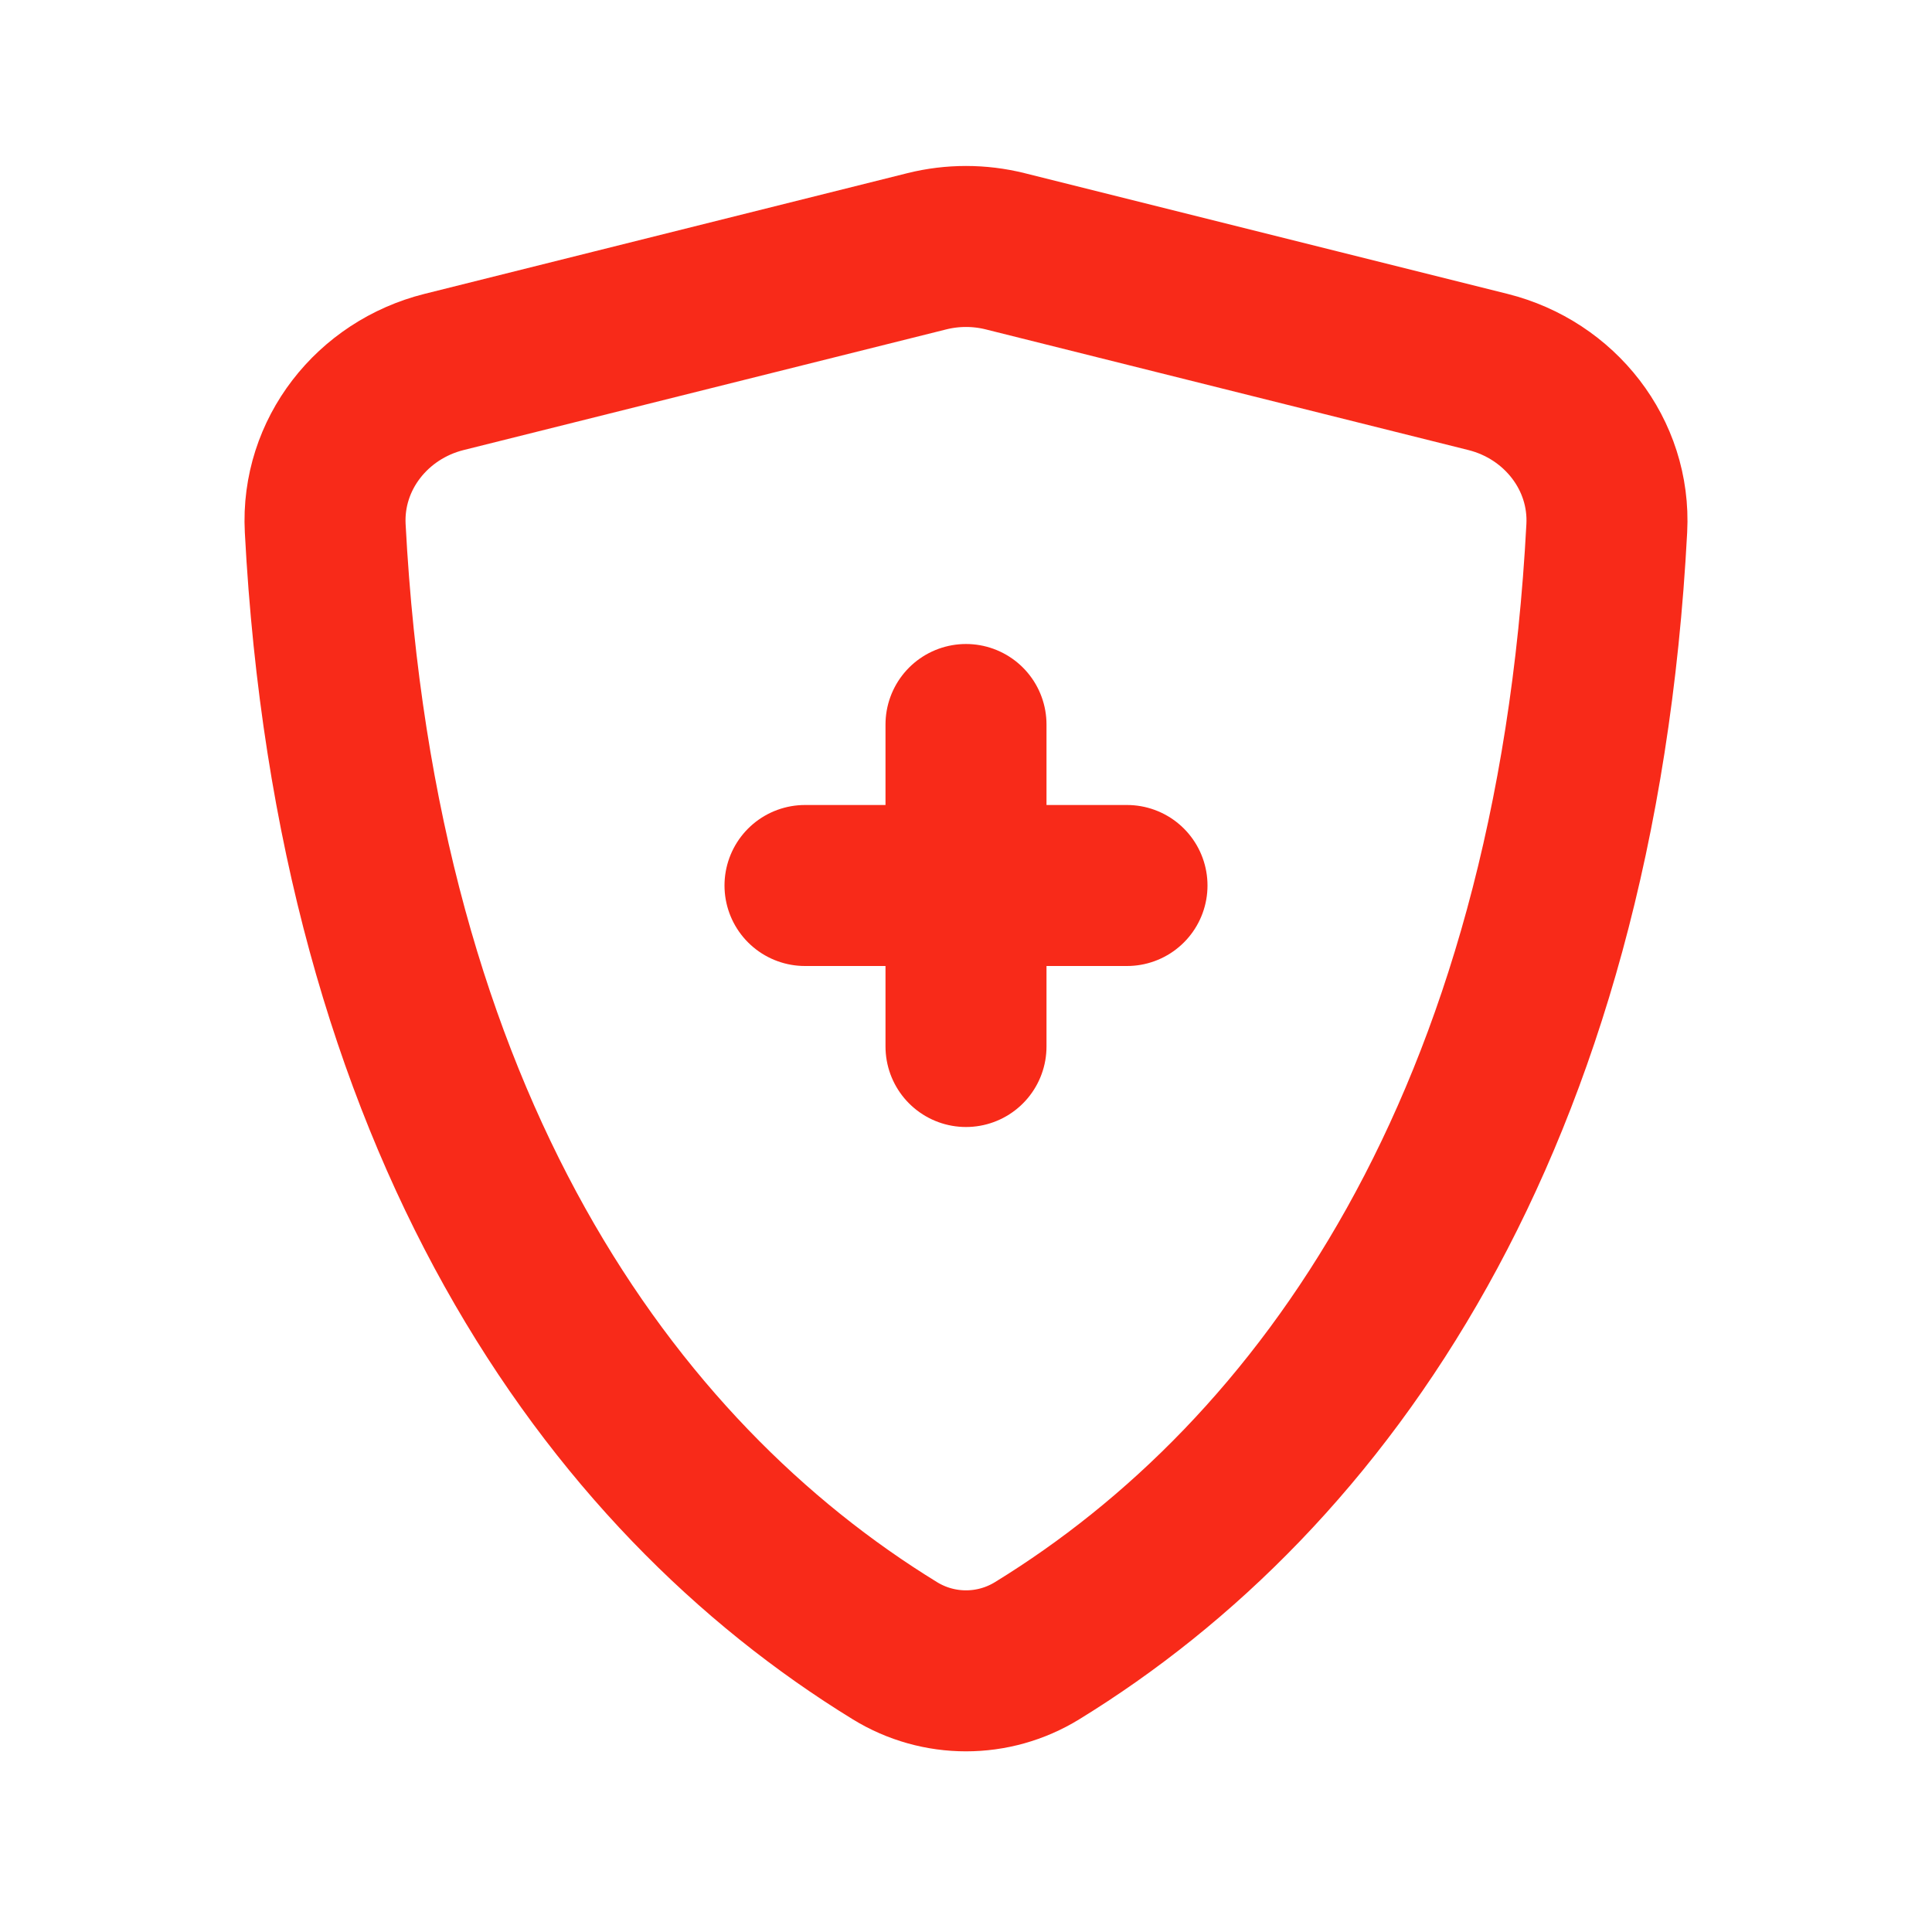 <svg xmlns="http://www.w3.org/2000/svg" fill="none" viewBox="0 0 24 24" height="24" width="24">
<path stroke-width="2" stroke="#F82A19" d="M4.04 6.562C3.992 5.645 4.625 4.844 5.515 4.621L11.515 3.121C11.833 3.042 12.167 3.042 12.485 3.121L18.485 4.621C19.375 4.844 20.008 5.645 19.96 6.562C19.571 13.963 16.425 18.332 12.883 20.506C12.341 20.839 11.659 20.839 11.117 20.506C7.575 18.332 4.429 13.963 4.04 6.562Z"></path>
<path stroke-linecap="round" stroke-width="2" stroke="#F82A19" d="M12 9V13M14 11H10"></path>
</svg>
